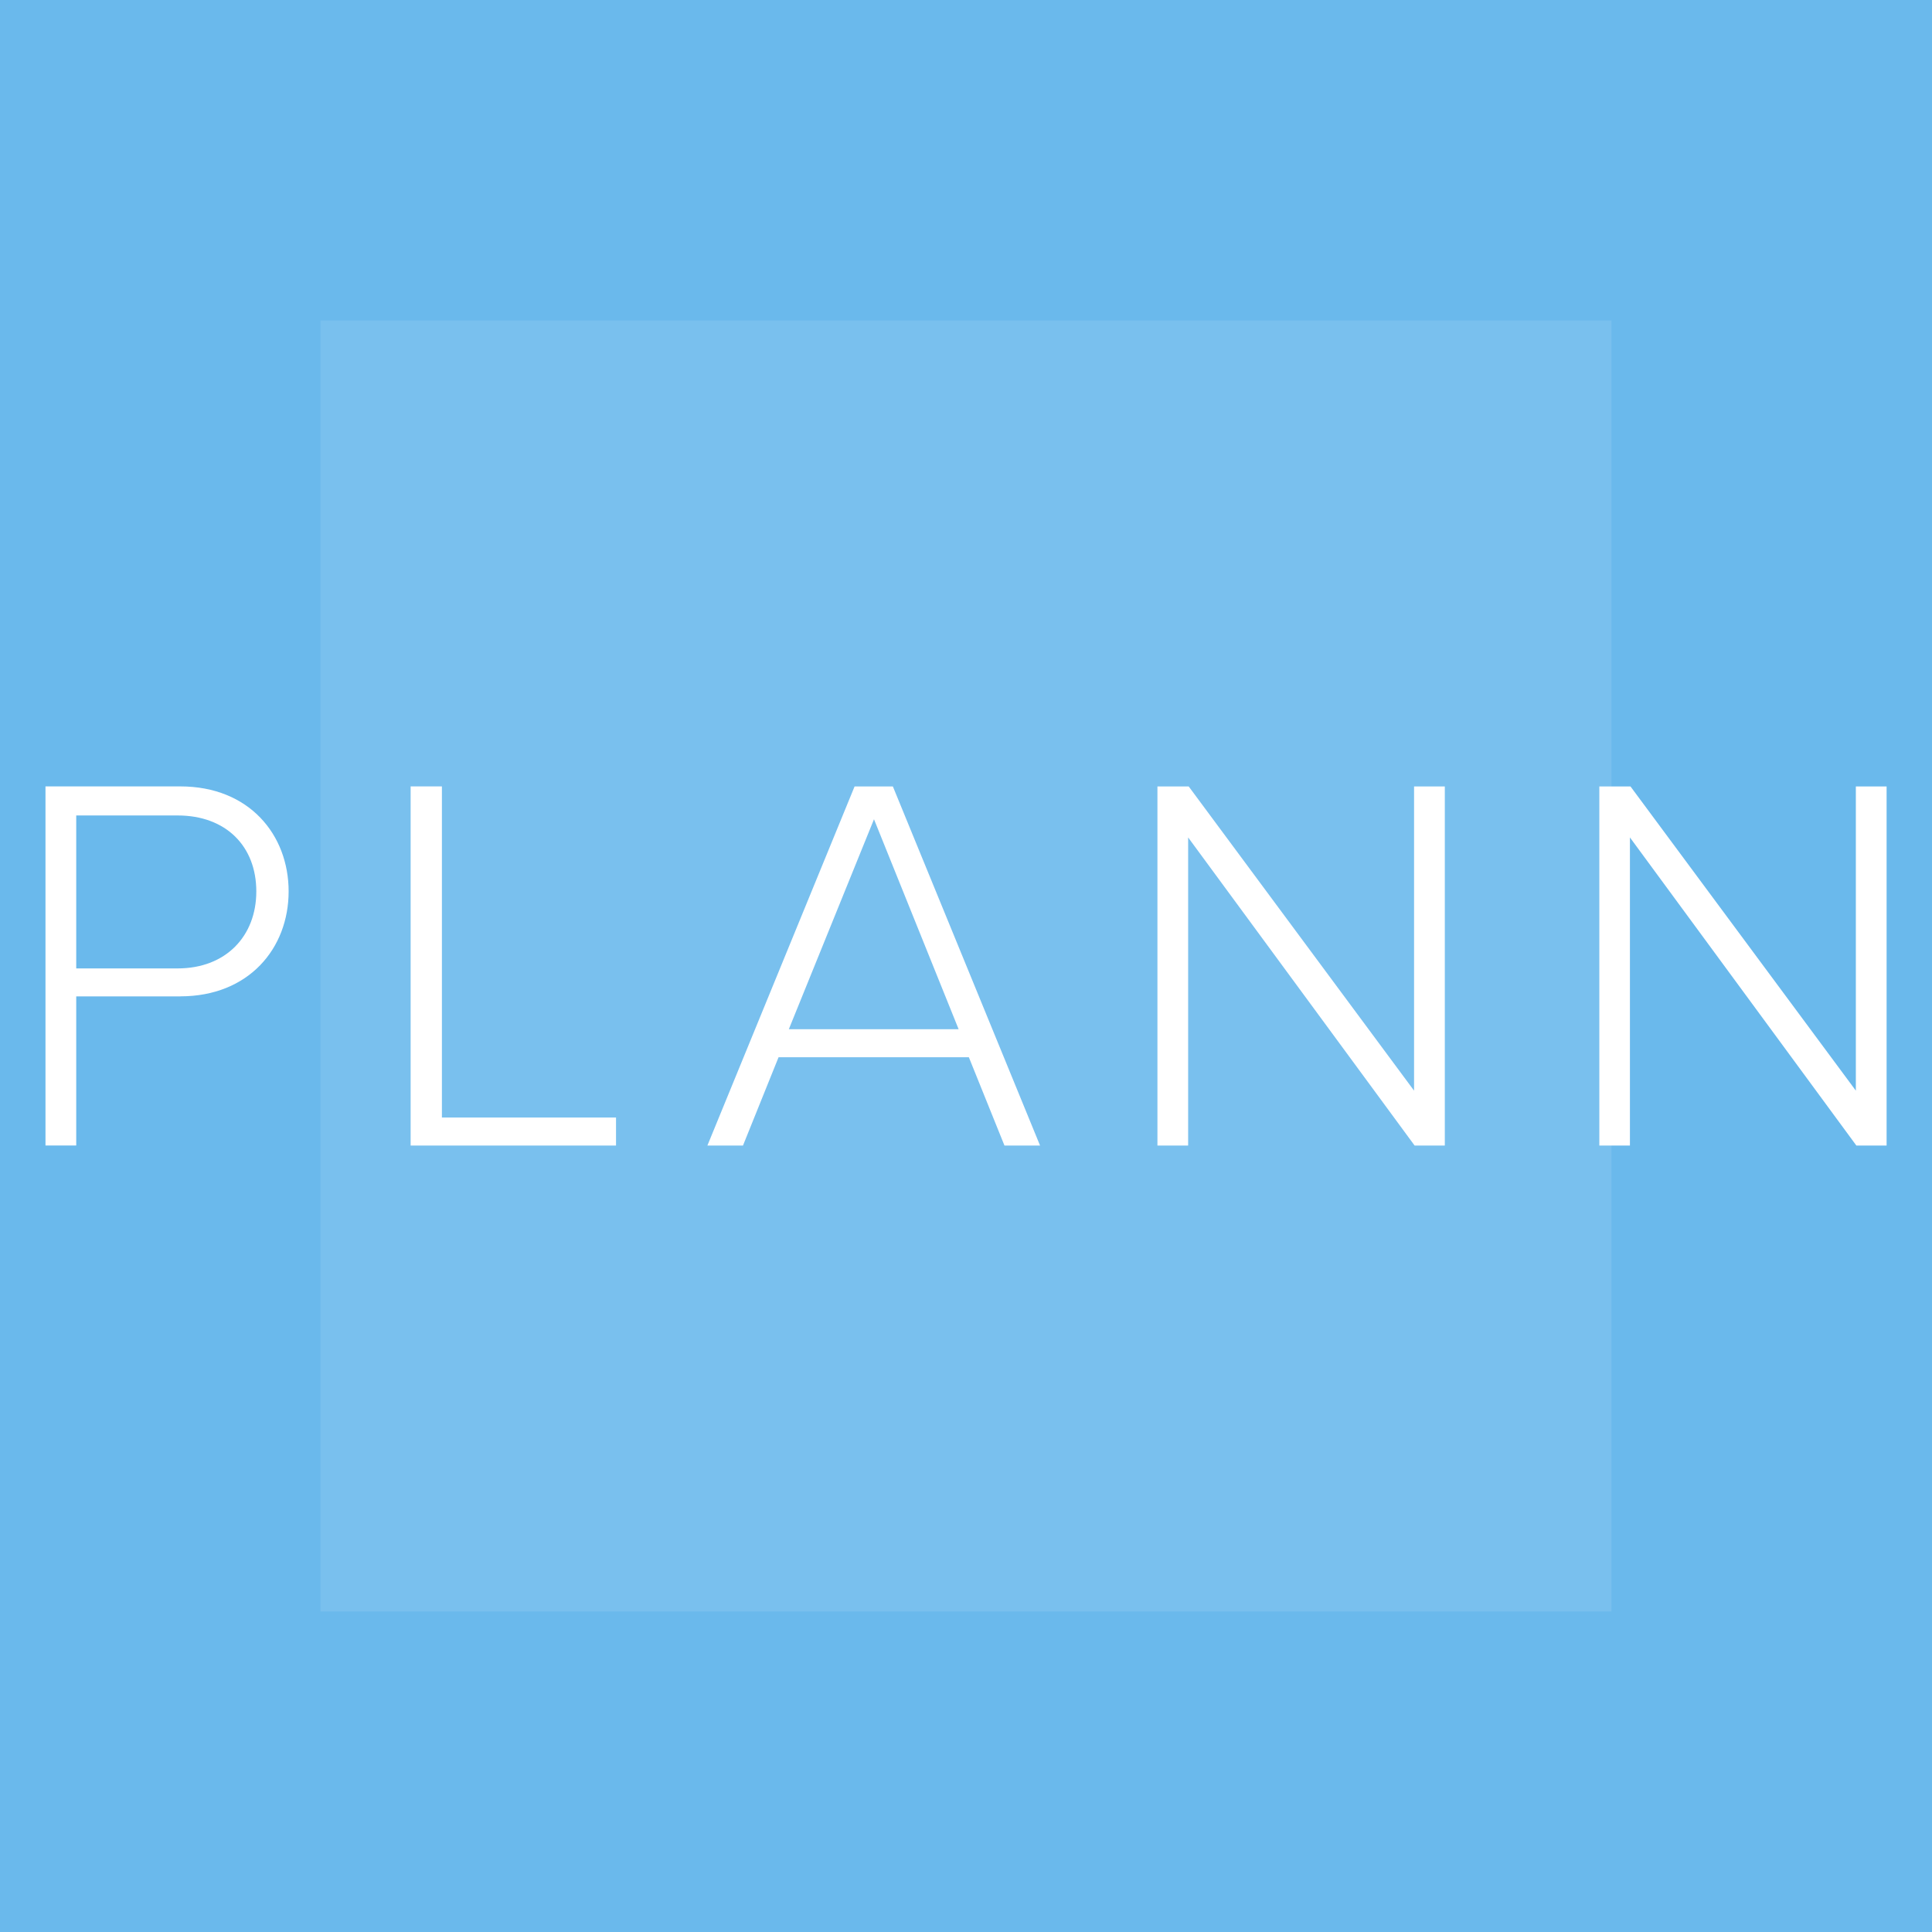 <svg height="48" viewBox="0 0 48 48" width="48" xmlns="http://www.w3.org/2000/svg"><g fill="none" fill-rule="evenodd"><path d="m0 0h48v48h-48z" fill="#6ab9ec"/><g fill="#fff"><path d="m7.962 7.962h32.075v32.075h-32.075z" fill-opacity=".099"/><path d="m44.991 8.922-5.626-7.655v7.655h-.76v-8.922h.774l5.599 7.558v-7.558h.764v8.922zm-16.602-7.655v7.655h-.763v-8.922h.777l5.599 7.558v-7.558h.764v8.922h-.75zm-5.448 5.461h-4.728l-.884 2.194h-.884l3.657-8.922h.951l3.657 8.922h-.884zm-2.357-5.913-2.116 5.217h4.219zm-11.512-.816h.777v8.227h4.326v.696h-5.103zm-5.723 5.217h-2.585v3.705h-.764v-8.922h3.349c1.715 0 2.692 1.204 2.692 2.608 0 1.417-.991 2.608-2.692 2.608zm-.065-4.495h-2.52v3.8h2.52c1.198 0 1.954-.803 1.954-1.913 0-1.124-.756-1.887-1.954-1.887z" transform="translate(1.13 19.539)"/></g></g></svg>